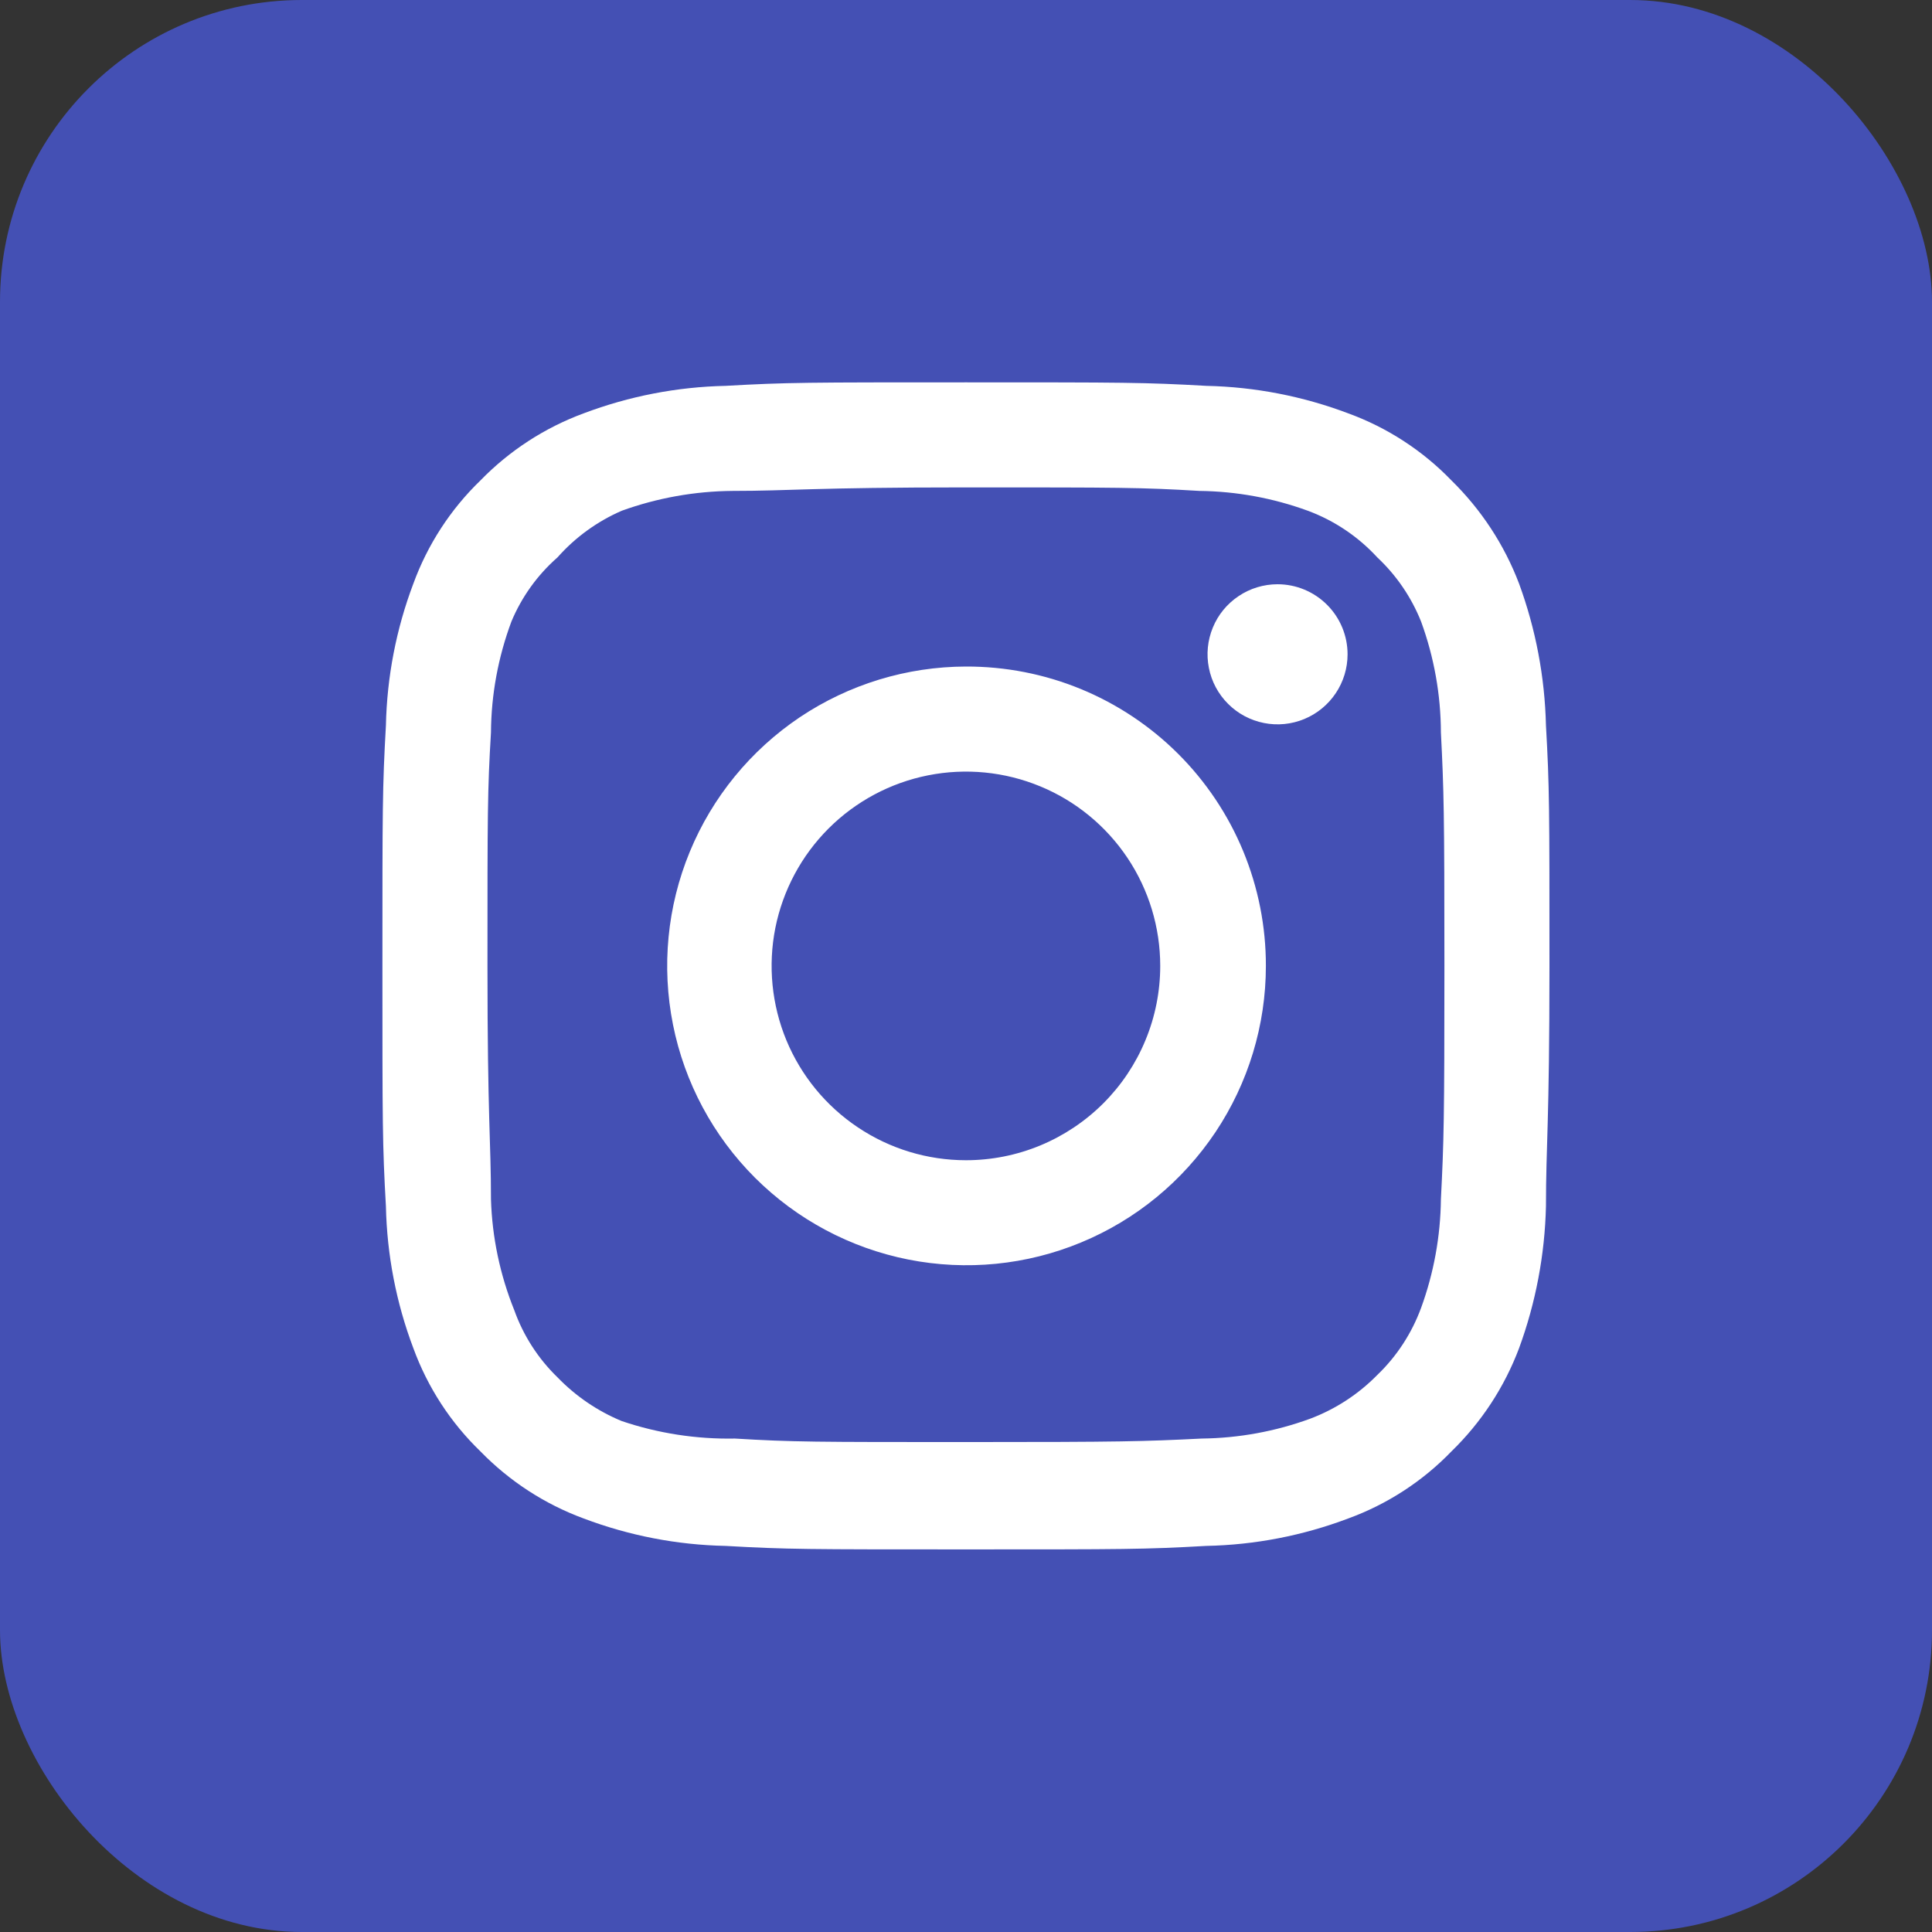 <svg width="32" height="32" viewBox="0 0 32 32" fill="none" xmlns="http://www.w3.org/2000/svg">
<rect x="0" y="0" width="32" height="32" fill="#333333" stroke="none"/>
<rect width="32" height="32" rx="5" fill="#4450B4"/>
<mask id="mask0_6509_26289" style="mask-type:alpha" maskUnits="userSpaceOnUse" x="0" y="0" width="32" height="32">
<rect width="32" height="32" fill="#D9D9D9"/>
</mask>
<g mask="url(#mask0_6509_26289)">
<path d="M21.16 9.677C20.931 9.677 20.706 9.745 20.516 9.873C20.325 10 20.176 10.181 20.089 10.393C20.001 10.605 19.978 10.839 20.023 11.063C20.067 11.289 20.178 11.495 20.34 11.657C20.502 11.82 20.709 11.93 20.934 11.975C21.159 12.02 21.392 11.997 21.604 11.909C21.816 11.821 21.997 11.672 22.124 11.482C22.252 11.291 22.32 11.067 22.32 10.837C22.32 10.53 22.198 10.235 21.98 10.017C21.763 9.8 21.468 9.677 21.16 9.677ZM25.606 12.016C25.587 11.214 25.437 10.421 25.161 9.668C24.916 9.023 24.533 8.44 24.04 7.957C23.562 7.462 22.977 7.082 22.33 6.846C21.578 6.562 20.784 6.408 19.981 6.391C18.956 6.333 18.628 6.333 15.999 6.333C13.37 6.333 13.041 6.333 12.017 6.391C11.214 6.408 10.42 6.562 9.668 6.846C9.022 7.084 8.438 7.464 7.958 7.957C7.462 8.436 7.082 9.021 6.846 9.668C6.562 10.419 6.409 11.213 6.392 12.016C6.334 13.041 6.334 13.37 6.334 15.998C6.334 18.627 6.334 18.956 6.392 19.98C6.409 20.783 6.562 21.578 6.846 22.329C7.082 22.976 7.462 23.561 7.958 24.04C8.438 24.533 9.022 24.913 9.668 25.151C10.42 25.435 11.214 25.589 12.017 25.605C13.041 25.663 13.37 25.663 15.999 25.663C18.628 25.663 18.956 25.663 19.981 25.605C20.784 25.589 21.578 25.435 22.33 25.151C22.977 24.915 23.562 24.535 24.04 24.04C24.535 23.559 24.918 22.975 25.161 22.329C25.437 21.576 25.587 20.782 25.606 19.98C25.606 18.956 25.664 18.627 25.664 15.998C25.664 13.37 25.664 13.041 25.606 12.016ZM23.866 19.864C23.859 20.478 23.748 21.086 23.538 21.662C23.383 22.083 23.136 22.463 22.813 22.773C22.499 23.093 22.12 23.34 21.701 23.498C21.125 23.709 20.517 23.82 19.904 23.827C18.937 23.875 18.579 23.885 16.038 23.885C13.496 23.885 13.138 23.885 12.172 23.827C11.535 23.839 10.9 23.741 10.297 23.537C9.896 23.371 9.534 23.124 9.233 22.812C8.913 22.502 8.668 22.121 8.518 21.701C8.282 21.116 8.151 20.494 8.132 19.864C8.132 18.898 8.074 18.54 8.074 15.998C8.074 13.457 8.074 13.099 8.132 12.132C8.136 11.505 8.251 10.884 8.47 10.296C8.64 9.888 8.901 9.524 9.233 9.233C9.527 8.901 9.89 8.637 10.297 8.46C10.886 8.247 11.507 8.136 12.133 8.131C13.1 8.131 13.457 8.073 15.999 8.073C18.541 8.073 18.898 8.073 19.865 8.131C20.479 8.138 21.086 8.249 21.663 8.46C22.102 8.623 22.496 8.888 22.813 9.233C23.13 9.53 23.377 9.893 23.538 10.296C23.753 10.885 23.864 11.506 23.866 12.132C23.915 13.099 23.924 13.457 23.924 15.998C23.924 18.54 23.915 18.898 23.866 19.864ZM15.999 11.04C15.019 11.042 14.061 11.335 13.247 11.88C12.433 12.427 11.799 13.201 11.425 14.108C11.051 15.014 10.955 16.01 11.147 16.972C11.339 17.933 11.812 18.815 12.506 19.508C13.2 20.2 14.083 20.671 15.045 20.862C16.006 21.052 17.003 20.954 17.908 20.578C18.814 20.203 19.587 19.567 20.132 18.752C20.676 17.937 20.967 16.979 20.967 15.998C20.968 15.346 20.84 14.7 20.591 14.097C20.342 13.495 19.976 12.947 19.514 12.486C19.052 12.025 18.504 11.66 17.901 11.412C17.298 11.164 16.651 11.038 15.999 11.04ZM15.999 19.217C15.362 19.217 14.74 19.028 14.211 18.674C13.682 18.321 13.269 17.818 13.025 17.23C12.782 16.642 12.718 15.995 12.842 15.37C12.967 14.746 13.273 14.173 13.723 13.723C14.173 13.273 14.747 12.966 15.371 12.842C15.995 12.718 16.642 12.781 17.231 13.025C17.819 13.268 18.321 13.681 18.675 14.21C19.029 14.74 19.217 15.362 19.217 15.998C19.217 16.421 19.134 16.84 18.972 17.23C18.811 17.62 18.574 17.975 18.275 18.274C17.976 18.573 17.621 18.81 17.231 18.972C16.84 19.134 16.422 19.217 15.999 19.217Z" fill="white"/>
</g>
</svg>
